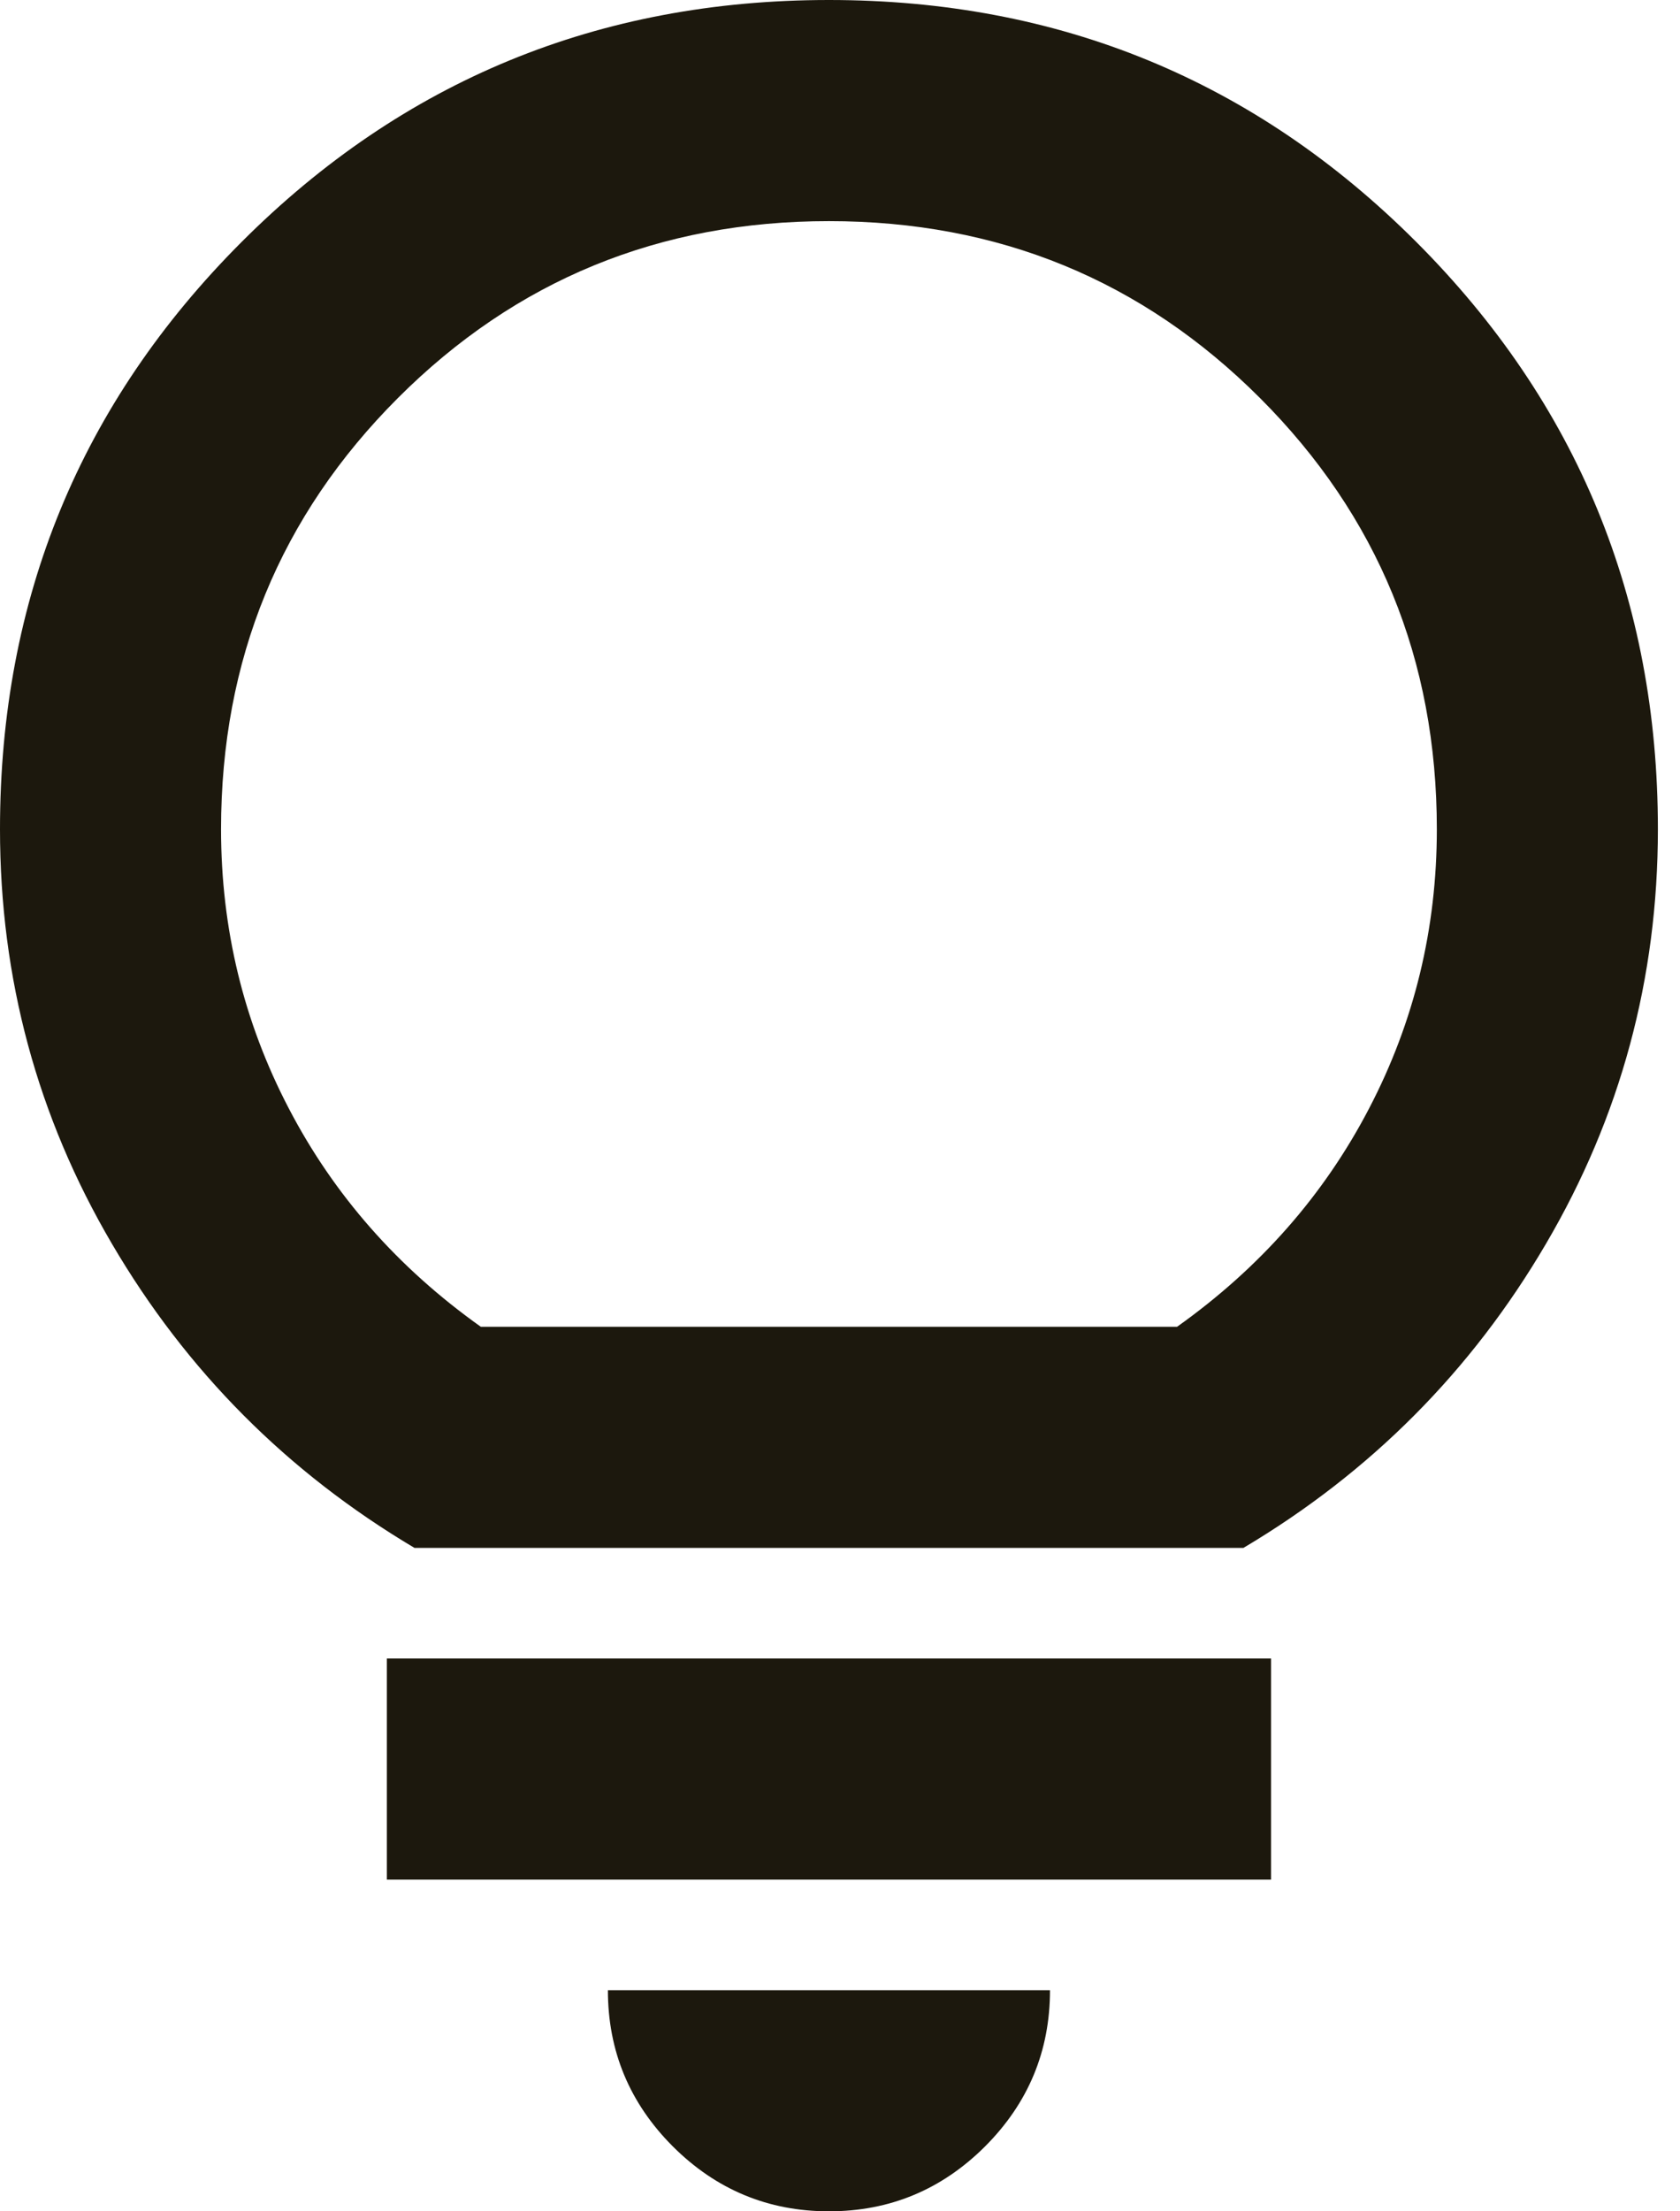 <svg width="19" height="25" viewBox="0 0 19 25" fill="none" xmlns="http://www.w3.org/2000/svg">
<path d="M9.375 25C8.688 25 8.099 24.755 7.609 24.266C7.12 23.776 6.875 23.188 6.875 22.5H11.875C11.875 23.188 11.63 23.776 11.141 24.266C10.651 24.755 10.062 25 9.375 25ZM4.375 21.25V18.75H14.375V21.25H4.375ZM4.688 17.5C3.25 16.646 2.109 15.5 1.266 14.062C0.422 12.625 0 11.062 0 9.375C0 6.771 0.911 4.557 2.734 2.734C4.557 0.911 6.771 0 9.375 0C11.979 0 14.193 0.911 16.016 2.734C17.838 4.557 18.75 6.771 18.75 9.375C18.75 11.062 18.328 12.625 17.484 14.062C16.641 15.5 15.5 16.646 14.062 17.5H4.688ZM5.438 15H13.312C14.25 14.333 14.974 13.51 15.484 12.531C15.995 11.552 16.25 10.5 16.25 9.375C16.25 7.458 15.583 5.833 14.25 4.5C12.917 3.167 11.292 2.5 9.375 2.5C7.458 2.5 5.833 3.167 4.5 4.5C3.167 5.833 2.5 7.458 2.5 9.375C2.5 10.5 2.755 11.552 3.266 12.531C3.776 13.51 4.5 14.333 5.438 15Z" fill="#1C180D"/>
</svg>
